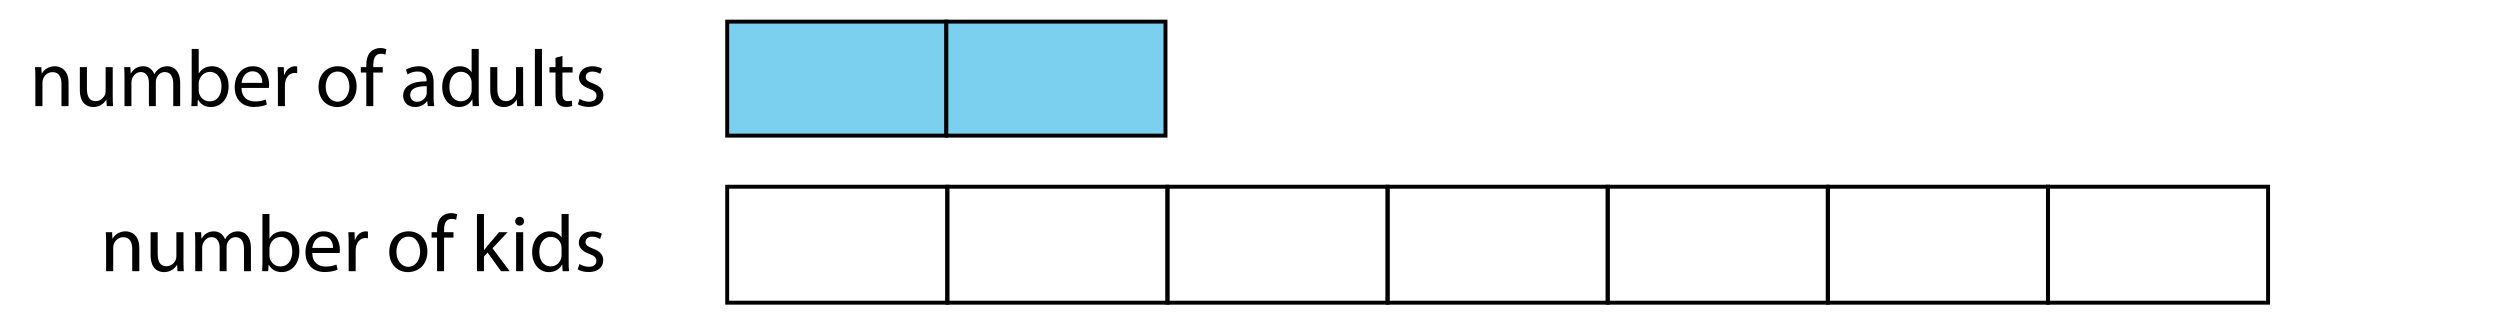 <?xml version="1.0" encoding="utf-8"?>
<!-- Generator: Adobe Illustrator 23.0.3, SVG Export Plug-In . SVG Version: 6.00 Build 0)  -->
<svg version="1.1" id="Type" xmlns="http://www.w3.org/2000/svg" xmlns:xlink="http://www.w3.org/1999/xlink" x="0px" y="0px"
	 viewBox="0 0 1272 167" style="enable-background:new 0 0 1272 167;" xml:space="preserve">
<style type="text/css">
	.st0{fill:#7CD0EF;stroke:#000000;stroke-width:2;stroke-miterlimit:10;}
	.st1{fill:none;stroke:#000000;stroke-width:2;stroke-miterlimit:10;}
</style>
<g>
	<path d="M17.993,39.527c0-2.05-0.041-3.731-0.164-5.371h3.198l0.205,3.28h0.082c0.984-1.886,3.28-3.731,6.56-3.731
		c2.747,0,7.011,1.64,7.011,8.446V54h-3.608V42.561c0-3.198-1.189-5.863-4.592-5.863c-2.378,0-4.223,1.681-4.838,3.69
		c-0.164,0.451-0.246,1.066-0.246,1.681V54h-3.608V39.527z"/>
	<path d="M57.353,48.588c0,2.05,0.041,3.854,0.164,5.412h-3.198l-0.205-3.239h-0.082c-0.943,1.599-3.034,3.69-6.56,3.69
		c-3.116,0-6.847-1.722-6.847-8.692V34.156h3.608v10.988c0,3.772,1.148,6.314,4.428,6.314c2.419,0,4.1-1.681,4.756-3.28
		c0.205-0.533,0.328-1.189,0.328-1.845V34.156h3.608V48.588z"/>
	<path d="M63.339,39.527c0-2.05-0.041-3.731-0.164-5.371h3.157l0.164,3.198h0.123c1.107-1.886,2.952-3.649,6.232-3.649
		c2.706,0,4.756,1.64,5.617,3.977h0.082c0.615-1.107,1.394-1.968,2.214-2.583c1.189-0.902,2.501-1.394,4.387-1.394
		c2.624,0,6.519,1.722,6.519,8.61V54h-3.526V42.766c0-3.813-1.394-6.109-4.305-6.109c-2.05,0-3.649,1.517-4.264,3.28
		c-0.164,0.492-0.287,1.148-0.287,1.804V54h-3.526V42.11c0-3.157-1.394-5.453-4.141-5.453c-2.255,0-3.895,1.804-4.469,3.608
		c-0.205,0.533-0.287,1.148-0.287,1.763V54h-3.526V39.527z"/>
	<path d="M97.369,54c0.082-1.353,0.164-3.362,0.164-5.125V24.89h3.567v12.464h0.082c1.271-2.214,3.567-3.649,6.765-3.649
		c4.92,0,8.405,4.1,8.364,10.127c0,7.093-4.469,10.619-8.897,10.619c-2.87,0-5.166-1.107-6.642-3.731h-0.123L100.484,54H97.369z
		 M101.1,46.046c0,0.451,0.082,0.902,0.164,1.312c0.697,2.501,2.788,4.223,5.412,4.223c3.772,0,6.027-3.075,6.027-7.626
		c0-3.977-2.05-7.38-5.904-7.38c-2.46,0-4.756,1.681-5.494,4.428c-0.082,0.41-0.205,0.902-0.205,1.476V46.046z"/>
	<path d="M122.87,44.734c0.082,4.879,3.198,6.888,6.806,6.888c2.583,0,4.141-0.451,5.494-1.025l0.615,2.583
		c-1.271,0.574-3.444,1.23-6.601,1.23c-6.109,0-9.758-4.018-9.758-10.004c0-5.986,3.526-10.701,9.307-10.701
		c6.478,0,8.2,5.699,8.2,9.348c0,0.738-0.082,1.312-0.123,1.681H122.87z M133.448,42.151c0.041-2.296-0.943-5.863-5.002-5.863
		c-3.649,0-5.248,3.362-5.535,5.863H133.448z"/>
	<path d="M141.402,40.347c0-2.337-0.041-4.346-0.164-6.191h3.157l0.123,3.895h0.164c0.902-2.665,3.075-4.346,5.494-4.346
		c0.41,0,0.697,0.041,1.025,0.123v3.403c-0.369-0.082-0.738-0.123-1.23-0.123c-2.542,0-4.346,1.927-4.838,4.633
		c-0.082,0.492-0.164,1.066-0.164,1.681V54h-3.567V40.347z"/>
	<path d="M181.458,43.914c0,7.339-5.084,10.537-9.881,10.537c-5.371,0-9.512-3.936-9.512-10.209c0-6.642,4.346-10.537,9.84-10.537
		C177.604,33.705,181.458,37.846,181.458,43.914z M165.714,44.119c0,4.346,2.501,7.626,6.027,7.626c3.444,0,6.027-3.239,6.027-7.708
		c0-3.362-1.681-7.626-5.945-7.626C167.559,36.411,165.714,40.347,165.714,44.119z"/>
	<path d="M186.377,54V36.903h-2.788v-2.747h2.788v-0.943c0-2.788,0.615-5.33,2.296-6.929c1.353-1.312,3.157-1.845,4.838-1.845
		c1.271,0,2.378,0.287,3.075,0.574l-0.492,2.788c-0.533-0.246-1.271-0.451-2.296-0.451c-3.075,0-3.854,2.706-3.854,5.74v1.066h4.797
		v2.747h-4.797V54H186.377z"/>
	<path d="M217.66,54l-0.287-2.501h-0.123c-1.107,1.558-3.239,2.952-6.068,2.952c-4.018,0-6.068-2.829-6.068-5.699
		c0-4.797,4.264-7.421,11.931-7.38v-0.41c0-1.64-0.451-4.592-4.51-4.592c-1.845,0-3.772,0.574-5.166,1.476l-0.82-2.378
		c1.64-1.066,4.018-1.763,6.519-1.763c6.068,0,7.544,4.141,7.544,8.118v7.421c0,1.722,0.082,3.403,0.328,4.756H217.66z
		 M217.127,43.873c-3.936-0.082-8.405,0.615-8.405,4.469c0,2.337,1.558,3.444,3.403,3.444c2.583,0,4.223-1.64,4.797-3.321
		c0.123-0.369,0.205-0.779,0.205-1.148V43.873z"/>
	<path d="M243.572,24.89v23.985c0,1.763,0.041,3.772,0.164,5.125h-3.239l-0.164-3.444h-0.082c-1.107,2.214-3.526,3.895-6.765,3.895
		c-4.797,0-8.487-4.059-8.487-10.086c-0.041-6.601,4.059-10.66,8.897-10.66c3.034,0,5.084,1.435,5.986,3.034h0.082V24.89H243.572z
		 M239.963,42.233c0-0.451-0.041-1.066-0.164-1.517c-0.533-2.296-2.501-4.182-5.207-4.182c-3.731,0-5.945,3.28-5.945,7.667
		c0,4.018,1.968,7.339,5.863,7.339c2.419,0,4.633-1.599,5.289-4.305c0.123-0.492,0.164-0.984,0.164-1.558V42.233z"/>
	<path d="M266.163,48.588c0,2.05,0.041,3.854,0.164,5.412h-3.198l-0.205-3.239h-0.082c-0.943,1.599-3.034,3.69-6.56,3.69
		c-3.116,0-6.847-1.722-6.847-8.692V34.156h3.608v10.988c0,3.772,1.148,6.314,4.428,6.314c2.419,0,4.1-1.681,4.756-3.28
		c0.205-0.533,0.328-1.189,0.328-1.845V34.156h3.608V48.588z"/>
	<path d="M272.148,24.89h3.608V54h-3.608V24.89z"/>
	<path d="M286.17,28.457v5.699h5.166v2.747h-5.166v10.701c0,2.46,0.697,3.854,2.706,3.854c0.943,0,1.64-0.123,2.091-0.246
		l0.164,2.706c-0.697,0.287-1.804,0.492-3.198,0.492c-1.681,0-3.034-0.533-3.895-1.517c-1.025-1.066-1.394-2.829-1.394-5.166V36.903
		h-3.075v-2.747h3.075V29.4L286.17,28.457z"/>
	<path d="M294.903,50.31c1.066,0.697,2.952,1.435,4.756,1.435c2.624,0,3.854-1.312,3.854-2.952c0-1.722-1.025-2.665-3.69-3.649
		c-3.567-1.271-5.248-3.239-5.248-5.617c0-3.198,2.583-5.822,6.847-5.822c2.009,0,3.772,0.574,4.879,1.23l-0.902,2.624
		c-0.779-0.492-2.214-1.148-4.059-1.148c-2.132,0-3.321,1.23-3.321,2.706c0,1.64,1.189,2.378,3.772,3.362
		c3.444,1.312,5.207,3.034,5.207,5.986c0,3.485-2.706,5.945-7.421,5.945c-2.173,0-4.182-0.533-5.576-1.353L294.903,50.31z"/>
</g>
<g>
	<path d="M53.993,123.527c0-2.05-0.041-3.731-0.164-5.371h3.198l0.205,3.28h0.082c0.984-1.886,3.28-3.731,6.56-3.731
		c2.747,0,7.011,1.64,7.011,8.446V138h-3.608v-11.439c0-3.198-1.189-5.863-4.592-5.863c-2.378,0-4.223,1.681-4.838,3.69
		c-0.164,0.451-0.246,1.066-0.246,1.681V138h-3.608V123.527z"/>
	<path d="M93.353,132.588c0,2.05,0.041,3.854,0.164,5.412h-3.198l-0.205-3.239h-0.082c-0.943,1.599-3.034,3.69-6.56,3.69
		c-3.116,0-6.847-1.722-6.847-8.692v-11.603h3.608v10.988c0,3.772,1.148,6.314,4.428,6.314c2.419,0,4.1-1.681,4.756-3.28
		c0.205-0.533,0.328-1.189,0.328-1.845v-12.177h3.608V132.588z"/>
	<path d="M99.339,123.527c0-2.05-0.041-3.731-0.164-5.371h3.157l0.164,3.198h0.123c1.107-1.886,2.952-3.649,6.232-3.649
		c2.706,0,4.756,1.64,5.617,3.977h0.082c0.615-1.107,1.394-1.968,2.214-2.583c1.189-0.902,2.501-1.394,4.387-1.394
		c2.624,0,6.519,1.722,6.519,8.61V138h-3.526v-11.234c0-3.813-1.394-6.109-4.305-6.109c-2.05,0-3.649,1.517-4.264,3.28
		c-0.164,0.492-0.287,1.148-0.287,1.804V138h-3.526v-11.89c0-3.157-1.394-5.453-4.141-5.453c-2.255,0-3.895,1.804-4.469,3.608
		c-0.205,0.533-0.287,1.148-0.287,1.763V138h-3.526V123.527z"/>
	<path d="M133.369,138c0.082-1.353,0.164-3.362,0.164-5.125V108.89h3.567v12.464h0.082c1.271-2.214,3.567-3.649,6.765-3.649
		c4.92,0,8.405,4.1,8.364,10.127c0,7.093-4.469,10.619-8.897,10.619c-2.87,0-5.166-1.107-6.642-3.731h-0.123l-0.164,3.28H133.369z
		 M137.1,130.046c0,0.451,0.082,0.902,0.164,1.312c0.697,2.501,2.788,4.223,5.412,4.223c3.772,0,6.027-3.075,6.027-7.626
		c0-3.977-2.05-7.38-5.904-7.38c-2.46,0-4.756,1.681-5.494,4.428c-0.082,0.41-0.205,0.902-0.205,1.476V130.046z"/>
	<path d="M158.87,128.734c0.082,4.879,3.198,6.888,6.806,6.888c2.583,0,4.141-0.451,5.494-1.025l0.615,2.583
		c-1.271,0.574-3.444,1.23-6.601,1.23c-6.109,0-9.758-4.018-9.758-10.004c0-5.986,3.526-10.701,9.307-10.701
		c6.478,0,8.2,5.699,8.2,9.348c0,0.738-0.082,1.312-0.123,1.681H158.87z M169.448,126.151c0.041-2.296-0.943-5.863-5.002-5.863
		c-3.649,0-5.248,3.362-5.535,5.863H169.448z"/>
	<path d="M177.402,124.347c0-2.337-0.041-4.346-0.164-6.191h3.157l0.123,3.895h0.164c0.902-2.665,3.075-4.346,5.494-4.346
		c0.41,0,0.697,0.041,1.025,0.123v3.403c-0.369-0.082-0.738-0.123-1.23-0.123c-2.542,0-4.346,1.927-4.838,4.633
		c-0.082,0.492-0.164,1.066-0.164,1.681V138h-3.567V124.347z"/>
	<path d="M217.458,127.914c0,7.339-5.084,10.537-9.881,10.537c-5.371,0-9.512-3.936-9.512-10.209c0-6.642,4.346-10.537,9.84-10.537
		C213.604,117.705,217.458,121.846,217.458,127.914z M201.714,128.119c0,4.346,2.501,7.626,6.027,7.626
		c3.444,0,6.027-3.239,6.027-7.708c0-3.362-1.681-7.626-5.945-7.626C203.559,120.411,201.714,124.347,201.714,128.119z"/>
	<path d="M222.377,138v-17.097h-2.788v-2.747h2.788v-0.943c0-2.788,0.615-5.33,2.296-6.929c1.353-1.312,3.157-1.845,4.838-1.845
		c1.271,0,2.378,0.287,3.075,0.574l-0.492,2.788c-0.533-0.246-1.271-0.451-2.296-0.451c-3.075,0-3.854,2.706-3.854,5.74v1.066h4.797
		v2.747h-4.797V138H222.377z"/>
	<path d="M246.239,127.258h0.082c0.492-0.697,1.189-1.558,1.763-2.255l5.822-6.847h4.346l-7.667,8.159L259.318,138h-4.387
		l-6.847-9.512l-1.845,2.05V138h-3.567v-29.11h3.567V127.258z"/>
	<path d="M266.615,112.58c0.041,1.23-0.861,2.214-2.296,2.214c-1.271,0-2.173-0.984-2.173-2.214c0-1.271,0.943-2.255,2.255-2.255
		C265.754,110.325,266.615,111.309,266.615,112.58z M262.597,138v-19.844h3.608V138H262.597z"/>
	<path d="M289.329,108.89v23.985c0,1.763,0.041,3.772,0.164,5.125h-3.239l-0.164-3.444h-0.082c-1.107,2.214-3.526,3.895-6.765,3.895
		c-4.797,0-8.487-4.059-8.487-10.086c-0.041-6.601,4.059-10.66,8.897-10.66c3.034,0,5.084,1.435,5.986,3.034h0.082V108.89H289.329z
		 M285.721,126.233c0-0.451-0.041-1.066-0.164-1.517c-0.533-2.296-2.501-4.182-5.208-4.182c-3.731,0-5.945,3.28-5.945,7.667
		c0,4.018,1.968,7.339,5.863,7.339c2.419,0,4.633-1.599,5.289-4.305c0.123-0.492,0.164-0.984,0.164-1.558V126.233z"/>
	<path d="M294.823,134.31c1.066,0.697,2.952,1.435,4.756,1.435c2.624,0,3.854-1.312,3.854-2.952c0-1.722-1.025-2.665-3.69-3.649
		c-3.567-1.271-5.248-3.239-5.248-5.617c0-3.198,2.583-5.822,6.847-5.822c2.009,0,3.772,0.574,4.879,1.23l-0.902,2.624
		c-0.779-0.492-2.214-1.148-4.059-1.148c-2.132,0-3.321,1.23-3.321,2.706c0,1.64,1.189,2.378,3.772,3.362
		c3.444,1.312,5.207,3.034,5.207,5.986c0,3.485-2.706,5.945-7.421,5.945c-2.173,0-4.182-0.533-5.576-1.353L294.823,134.31z"/>
</g>
<rect x="370" y="11" class="st0" width="111.5" height="58"/>
<rect x="481.5" y="11" class="st0" width="111.5" height="58"/>
<rect x="370" y="95" class="st1" width="112" height="59"/>
<rect x="482" y="95" class="st1" width="112" height="59"/>
<rect x="594" y="95" class="st1" width="112" height="59"/>
<rect x="706" y="95" class="st1" width="112" height="59"/>
<rect x="818" y="95" class="st1" width="112" height="59"/>
<rect x="930" y="95" class="st1" width="112" height="59"/>
<rect x="1042" y="95" class="st1" width="112" height="59"/>
<g>
</g>
<g>
</g>
<g>
</g>
<g>
</g>
<g>
</g>
<g>
</g>
<g>
</g>
<g>
</g>
<g>
</g>
<g>
</g>
<g>
</g>
<g>
</g>
<g>
</g>
<g>
</g>
<g>
</g>
</svg>
